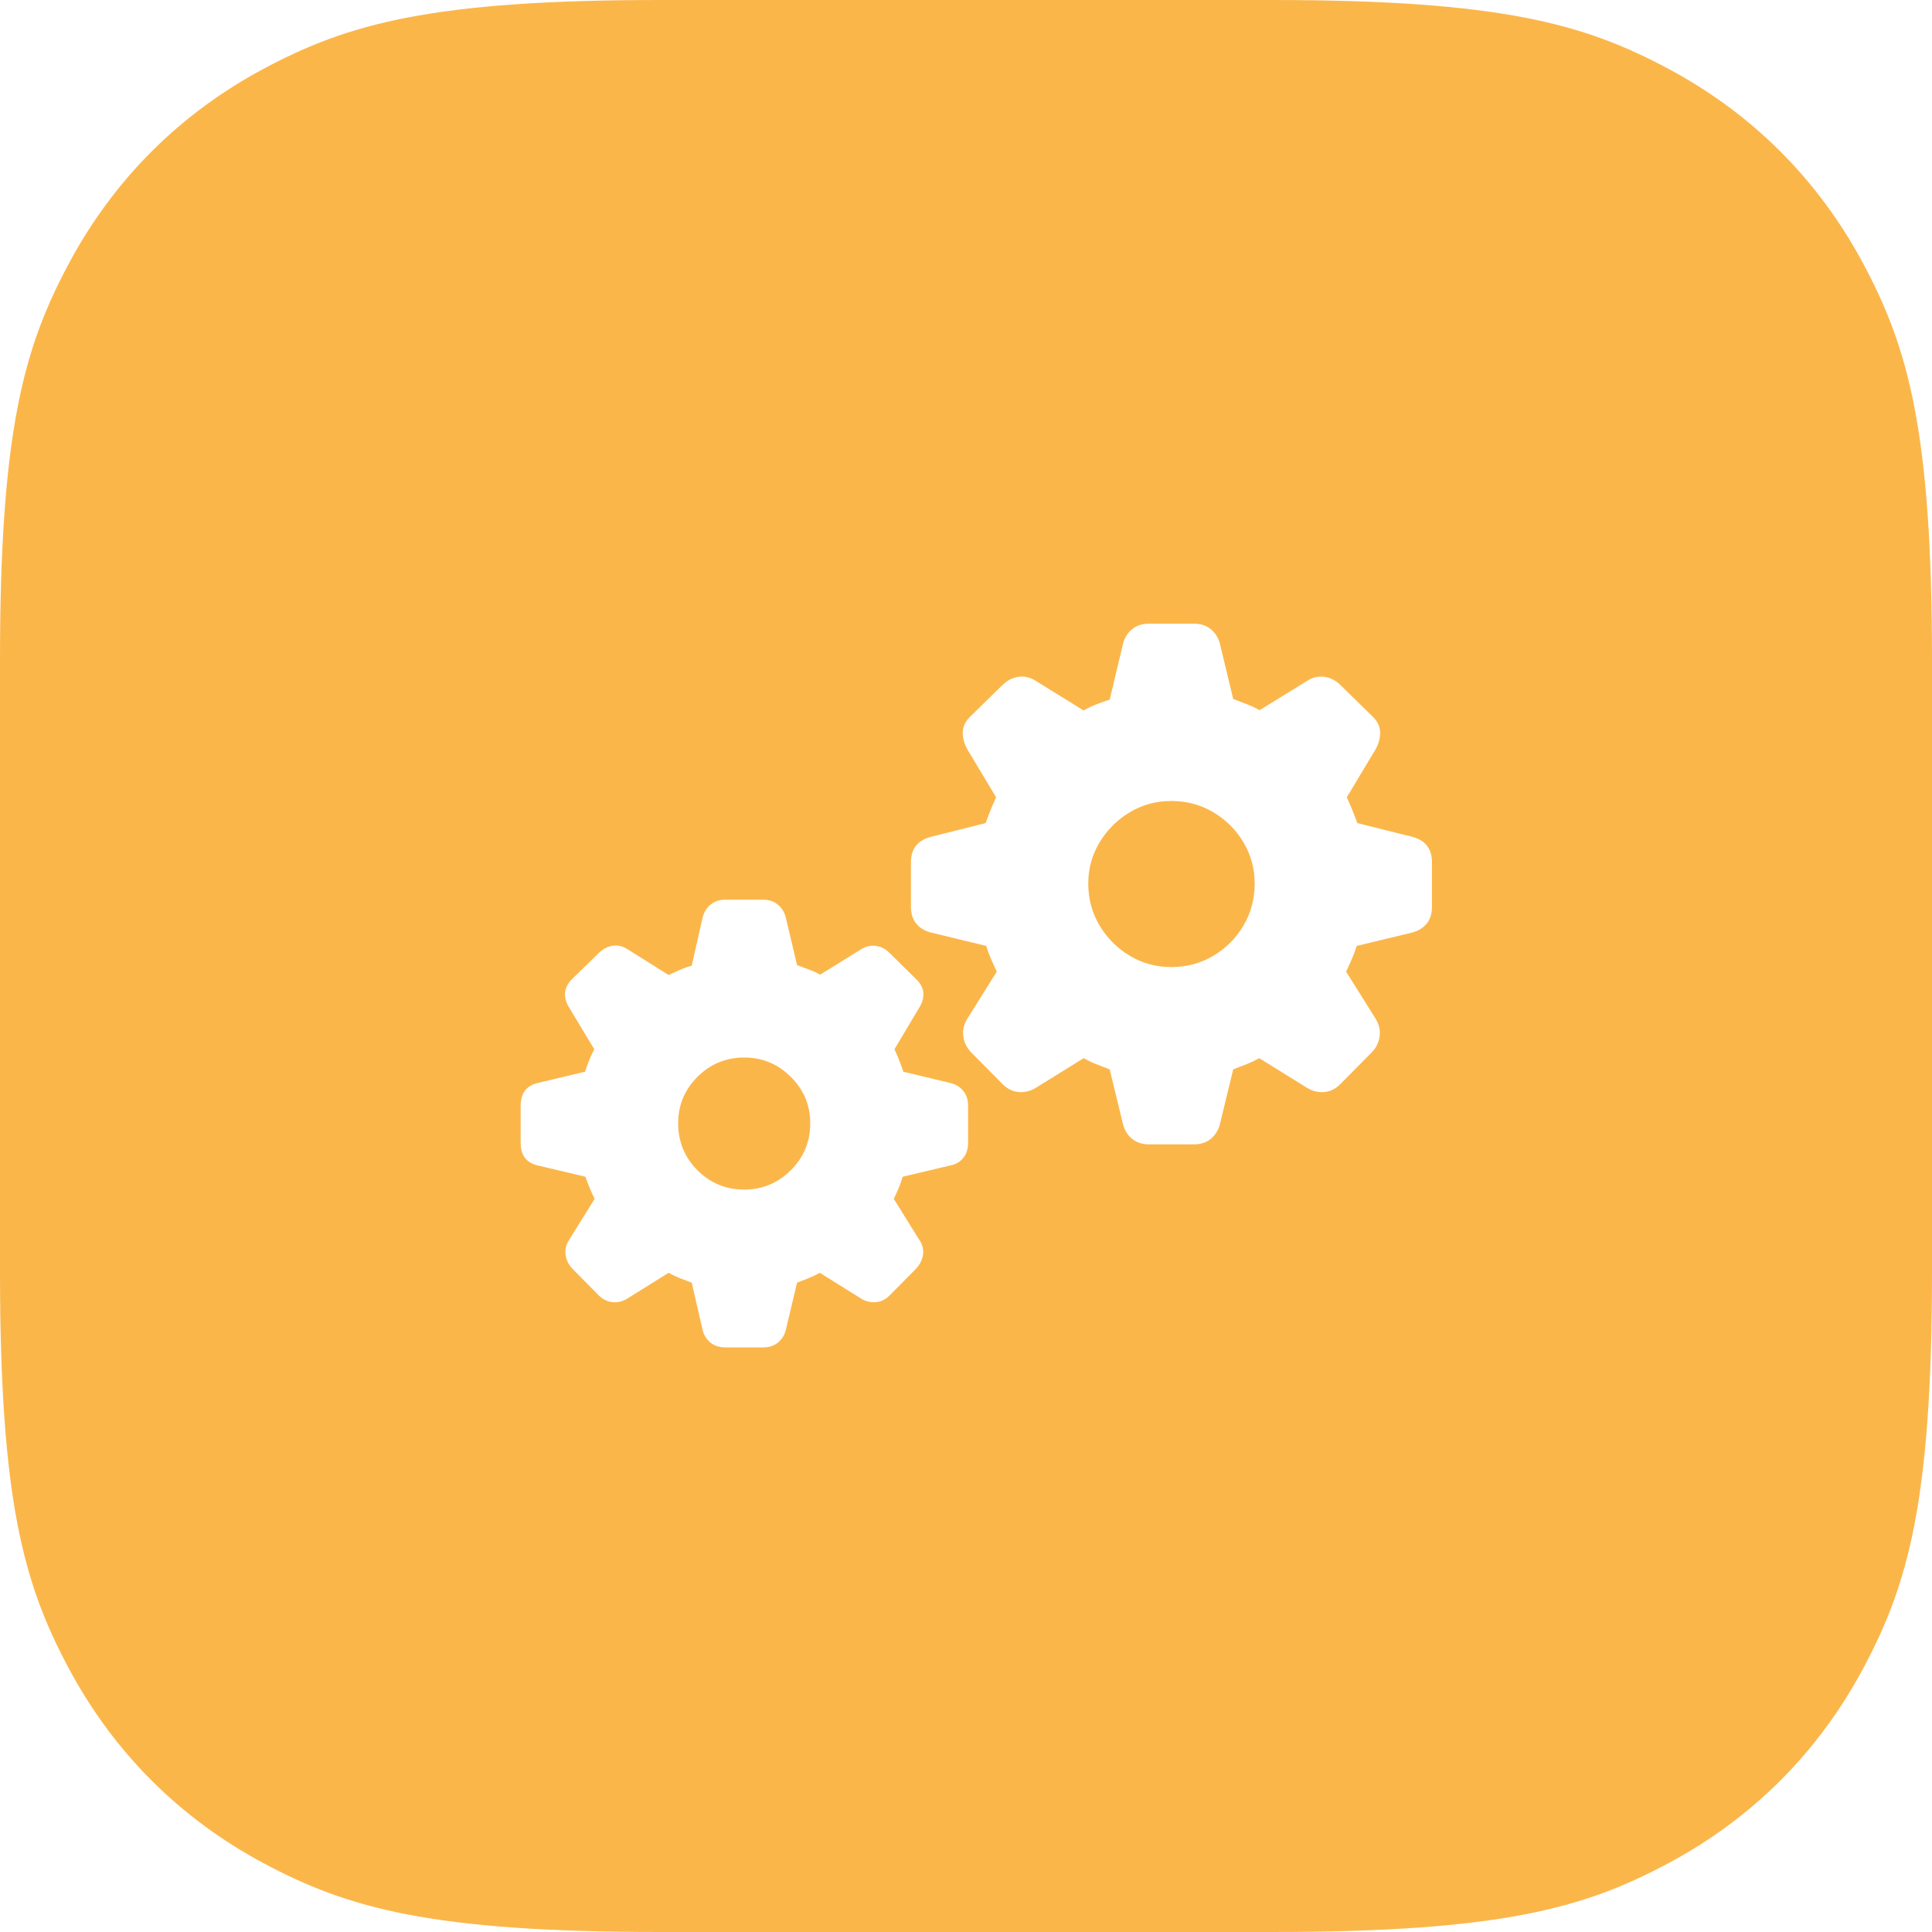 <svg xmlns="http://www.w3.org/2000/svg" xmlns:xlink="http://www.w3.org/1999/xlink" width="60px" height="60px" viewBox="0 0 60 60"><title>Liderazgo</title><g id="Dise&#xF1;os-Web" stroke="none" stroke-width="1" fill="none" fill-rule="evenodd"><g id="Desktop-HD-_-Jam-Session-II" transform="translate(-250, -1424)" fill="#FBB64A"><path d="M289.489,1424 C296.621,1424 299.207,1424.743 301.815,1426.137 C304.422,1427.532 306.468,1429.578 307.863,1432.185 C309.257,1434.793 310,1437.379 310,1444.511 L310,1463.489 C310,1470.621 309.257,1473.207 307.863,1475.815 C306.468,1478.422 304.422,1480.468 301.815,1481.863 C299.207,1483.257 296.621,1484 289.489,1484 L270.511,1484 C263.379,1484 260.793,1483.257 258.185,1481.863 C255.578,1480.468 253.532,1478.422 252.137,1475.815 C250.743,1473.207 250,1470.621 250,1463.489 L250,1444.511 C250,1437.379 250.743,1434.793 252.137,1432.185 C253.532,1429.578 255.578,1427.532 258.185,1426.137 C260.793,1424.743 263.379,1424 270.511,1424 L289.489,1424 Z M273.697,1451.941 L272.528,1451.941 C272.343,1451.941 272.189,1451.992 272.066,1452.095 C271.943,1452.197 271.861,1452.331 271.82,1452.495 L271.482,1453.992 C271.352,1454.026 271.225,1454.07 271.102,1454.125 C270.979,1454.18 270.866,1454.231 270.764,1454.279 L269.472,1453.469 C269.328,1453.38 269.18,1453.347 269.026,1453.371 C268.872,1453.395 268.73,1453.469 268.6,1453.592 L267.76,1454.412 C267.63,1454.542 267.56,1454.684 267.549,1454.838 C267.539,1454.991 267.582,1455.144 267.677,1455.294 L268.457,1456.586 C268.354,1456.771 268.259,1457.003 268.17,1457.283 L266.703,1457.632 C266.348,1457.714 266.17,1457.95 266.17,1458.339 L266.17,1459.498 C266.17,1459.881 266.348,1460.113 266.703,1460.195 L268.18,1460.544 C268.221,1460.66 268.265,1460.776 268.313,1460.893 C268.361,1461.009 268.412,1461.122 268.467,1461.231 L267.677,1462.502 C267.582,1462.646 267.544,1462.8 267.565,1462.964 C267.585,1463.128 267.657,1463.275 267.78,1463.405 L268.6,1464.235 C268.73,1464.358 268.874,1464.427 269.031,1464.44 C269.188,1464.454 269.339,1464.417 269.482,1464.328 L270.764,1463.528 C270.873,1463.589 270.988,1463.644 271.107,1463.692 C271.227,1463.74 271.352,1463.788 271.482,1463.835 L271.82,1465.302 C271.861,1465.466 271.943,1465.597 272.066,1465.697 C272.189,1465.796 272.343,1465.845 272.528,1465.845 L273.697,1465.845 C273.881,1465.845 274.035,1465.796 274.158,1465.697 C274.281,1465.597 274.363,1465.466 274.404,1465.302 L274.753,1463.835 C274.876,1463.788 274.997,1463.74 275.117,1463.692 C275.236,1463.644 275.351,1463.589 275.46,1463.528 L276.742,1464.328 C276.885,1464.417 277.038,1464.454 277.198,1464.44 C277.359,1464.427 277.501,1464.358 277.624,1464.235 L278.444,1463.405 C278.567,1463.275 278.641,1463.128 278.665,1462.964 C278.688,1462.8 278.649,1462.646 278.547,1462.502 L277.757,1461.231 C277.812,1461.122 277.863,1461.009 277.911,1460.893 C277.959,1460.776 278,1460.66 278.034,1460.544 L279.51,1460.195 C279.681,1460.161 279.816,1460.083 279.916,1459.959 C280.015,1459.836 280.064,1459.683 280.064,1459.498 L280.064,1458.339 C280.064,1458.155 280.015,1458.001 279.916,1457.878 C279.816,1457.755 279.681,1457.673 279.51,1457.632 L278.054,1457.283 C278.007,1457.146 277.96,1457.02 277.916,1456.904 C277.872,1456.788 277.825,1456.682 277.778,1456.586 L278.547,1455.294 C278.642,1455.144 278.685,1454.991 278.675,1454.838 C278.665,1454.684 278.591,1454.542 278.454,1454.412 L277.624,1453.592 C277.501,1453.469 277.361,1453.397 277.203,1453.376 C277.046,1453.356 276.899,1453.387 276.762,1453.469 L275.47,1454.269 C275.361,1454.207 275.245,1454.154 275.122,1454.11 C274.999,1454.065 274.876,1454.019 274.753,1453.971 L274.404,1452.495 C274.363,1452.331 274.281,1452.197 274.158,1452.095 C274.035,1451.992 273.881,1451.941 273.697,1451.941 Z M273.112,1456.842 C273.673,1456.842 274.155,1457.042 274.558,1457.442 C274.961,1457.842 275.163,1458.322 275.163,1458.883 C275.163,1459.457 274.961,1459.944 274.558,1460.344 C274.155,1460.744 273.673,1460.944 273.112,1460.944 C272.545,1460.944 272.061,1460.744 271.661,1460.344 C271.261,1459.944 271.061,1459.457 271.061,1458.883 C271.061,1458.322 271.261,1457.842 271.661,1457.442 C272.061,1457.042 272.545,1456.842 273.112,1456.842 Z M287.078,1443.369 L285.683,1443.369 C285.471,1443.369 285.295,1443.427 285.155,1443.543 C285.015,1443.659 284.921,1443.813 284.873,1444.004 L284.463,1445.727 C284.313,1445.775 284.169,1445.826 284.032,1445.881 C283.896,1445.936 283.769,1445.997 283.653,1446.065 L282.146,1445.132 C281.975,1445.03 281.801,1444.992 281.623,1445.02 C281.445,1445.047 281.284,1445.129 281.141,1445.266 L280.136,1446.25 C279.986,1446.394 279.907,1446.554 279.9,1446.732 C279.893,1446.91 279.941,1447.091 280.044,1447.275 L280.936,1448.762 C280.881,1448.878 280.826,1449.003 280.772,1449.136 C280.717,1449.27 280.662,1449.412 280.608,1449.562 L278.936,1449.982 C278.506,1450.085 278.29,1450.352 278.29,1450.782 L278.29,1452.167 C278.29,1452.378 278.347,1452.553 278.459,1452.689 C278.572,1452.826 278.731,1452.918 278.936,1452.966 L280.628,1453.376 C280.669,1453.513 280.719,1453.648 280.777,1453.781 C280.835,1453.915 280.895,1454.046 280.956,1454.176 L280.044,1455.632 C279.934,1455.81 279.892,1455.993 279.916,1456.181 C279.939,1456.369 280.02,1456.535 280.156,1456.678 L281.141,1457.673 C281.284,1457.816 281.448,1457.897 281.633,1457.914 C281.818,1457.931 281.995,1457.888 282.166,1457.786 L283.653,1456.863 C283.776,1456.931 283.906,1456.993 284.043,1457.047 C284.179,1457.102 284.32,1457.157 284.463,1457.211 L284.873,1458.903 C284.921,1459.095 285.015,1459.249 285.155,1459.365 C285.295,1459.481 285.471,1459.539 285.683,1459.539 L287.078,1459.539 C287.29,1459.539 287.466,1459.481 287.606,1459.365 C287.746,1459.249 287.84,1459.095 287.888,1458.903 L288.298,1457.211 C288.442,1457.157 288.582,1457.102 288.719,1457.047 C288.855,1456.993 288.985,1456.931 289.108,1456.863 L290.595,1457.786 C290.766,1457.888 290.944,1457.931 291.128,1457.914 C291.313,1457.897 291.477,1457.816 291.62,1457.673 L292.605,1456.678 C292.741,1456.535 292.822,1456.369 292.846,1456.181 C292.87,1455.993 292.827,1455.81 292.718,1455.632 L291.805,1454.176 C291.866,1454.046 291.926,1453.915 291.984,1453.781 C292.042,1453.648 292.092,1453.513 292.133,1453.376 L293.835,1452.966 C294.033,1452.918 294.189,1452.826 294.302,1452.689 C294.415,1452.553 294.471,1452.378 294.471,1452.167 L294.471,1450.782 C294.471,1450.352 294.259,1450.085 293.835,1449.982 L292.154,1449.562 C292.099,1449.412 292.044,1449.27 291.99,1449.136 C291.935,1449.003 291.88,1448.878 291.825,1448.762 L292.718,1447.275 C292.82,1447.091 292.868,1446.91 292.861,1446.732 C292.854,1446.554 292.776,1446.394 292.625,1446.25 L291.62,1445.266 C291.477,1445.129 291.316,1445.047 291.138,1445.02 C290.961,1444.992 290.786,1445.03 290.615,1445.132 L289.118,1446.055 C288.995,1445.987 288.864,1445.925 288.724,1445.871 C288.583,1445.816 288.442,1445.761 288.298,1445.707 L287.888,1444.004 C287.84,1443.813 287.746,1443.659 287.606,1443.543 C287.466,1443.427 287.29,1443.369 287.078,1443.369 Z M286.381,1448.875 C286.852,1448.875 287.285,1448.991 287.678,1449.224 C288.071,1449.456 288.384,1449.767 288.616,1450.157 C288.848,1450.546 288.965,1450.974 288.965,1451.438 C288.965,1451.917 288.848,1452.353 288.616,1452.746 C288.384,1453.139 288.071,1453.452 287.678,1453.684 C287.285,1453.917 286.852,1454.033 286.381,1454.033 C285.909,1454.033 285.478,1453.917 285.089,1453.684 C284.699,1453.452 284.386,1453.139 284.15,1452.746 C283.915,1452.353 283.797,1451.917 283.797,1451.438 C283.797,1450.974 283.915,1450.546 284.15,1450.157 C284.386,1449.767 284.699,1449.456 285.089,1449.224 C285.478,1448.991 285.909,1448.875 286.381,1448.875 Z" id="Liderazgo"></path></g></g></svg>